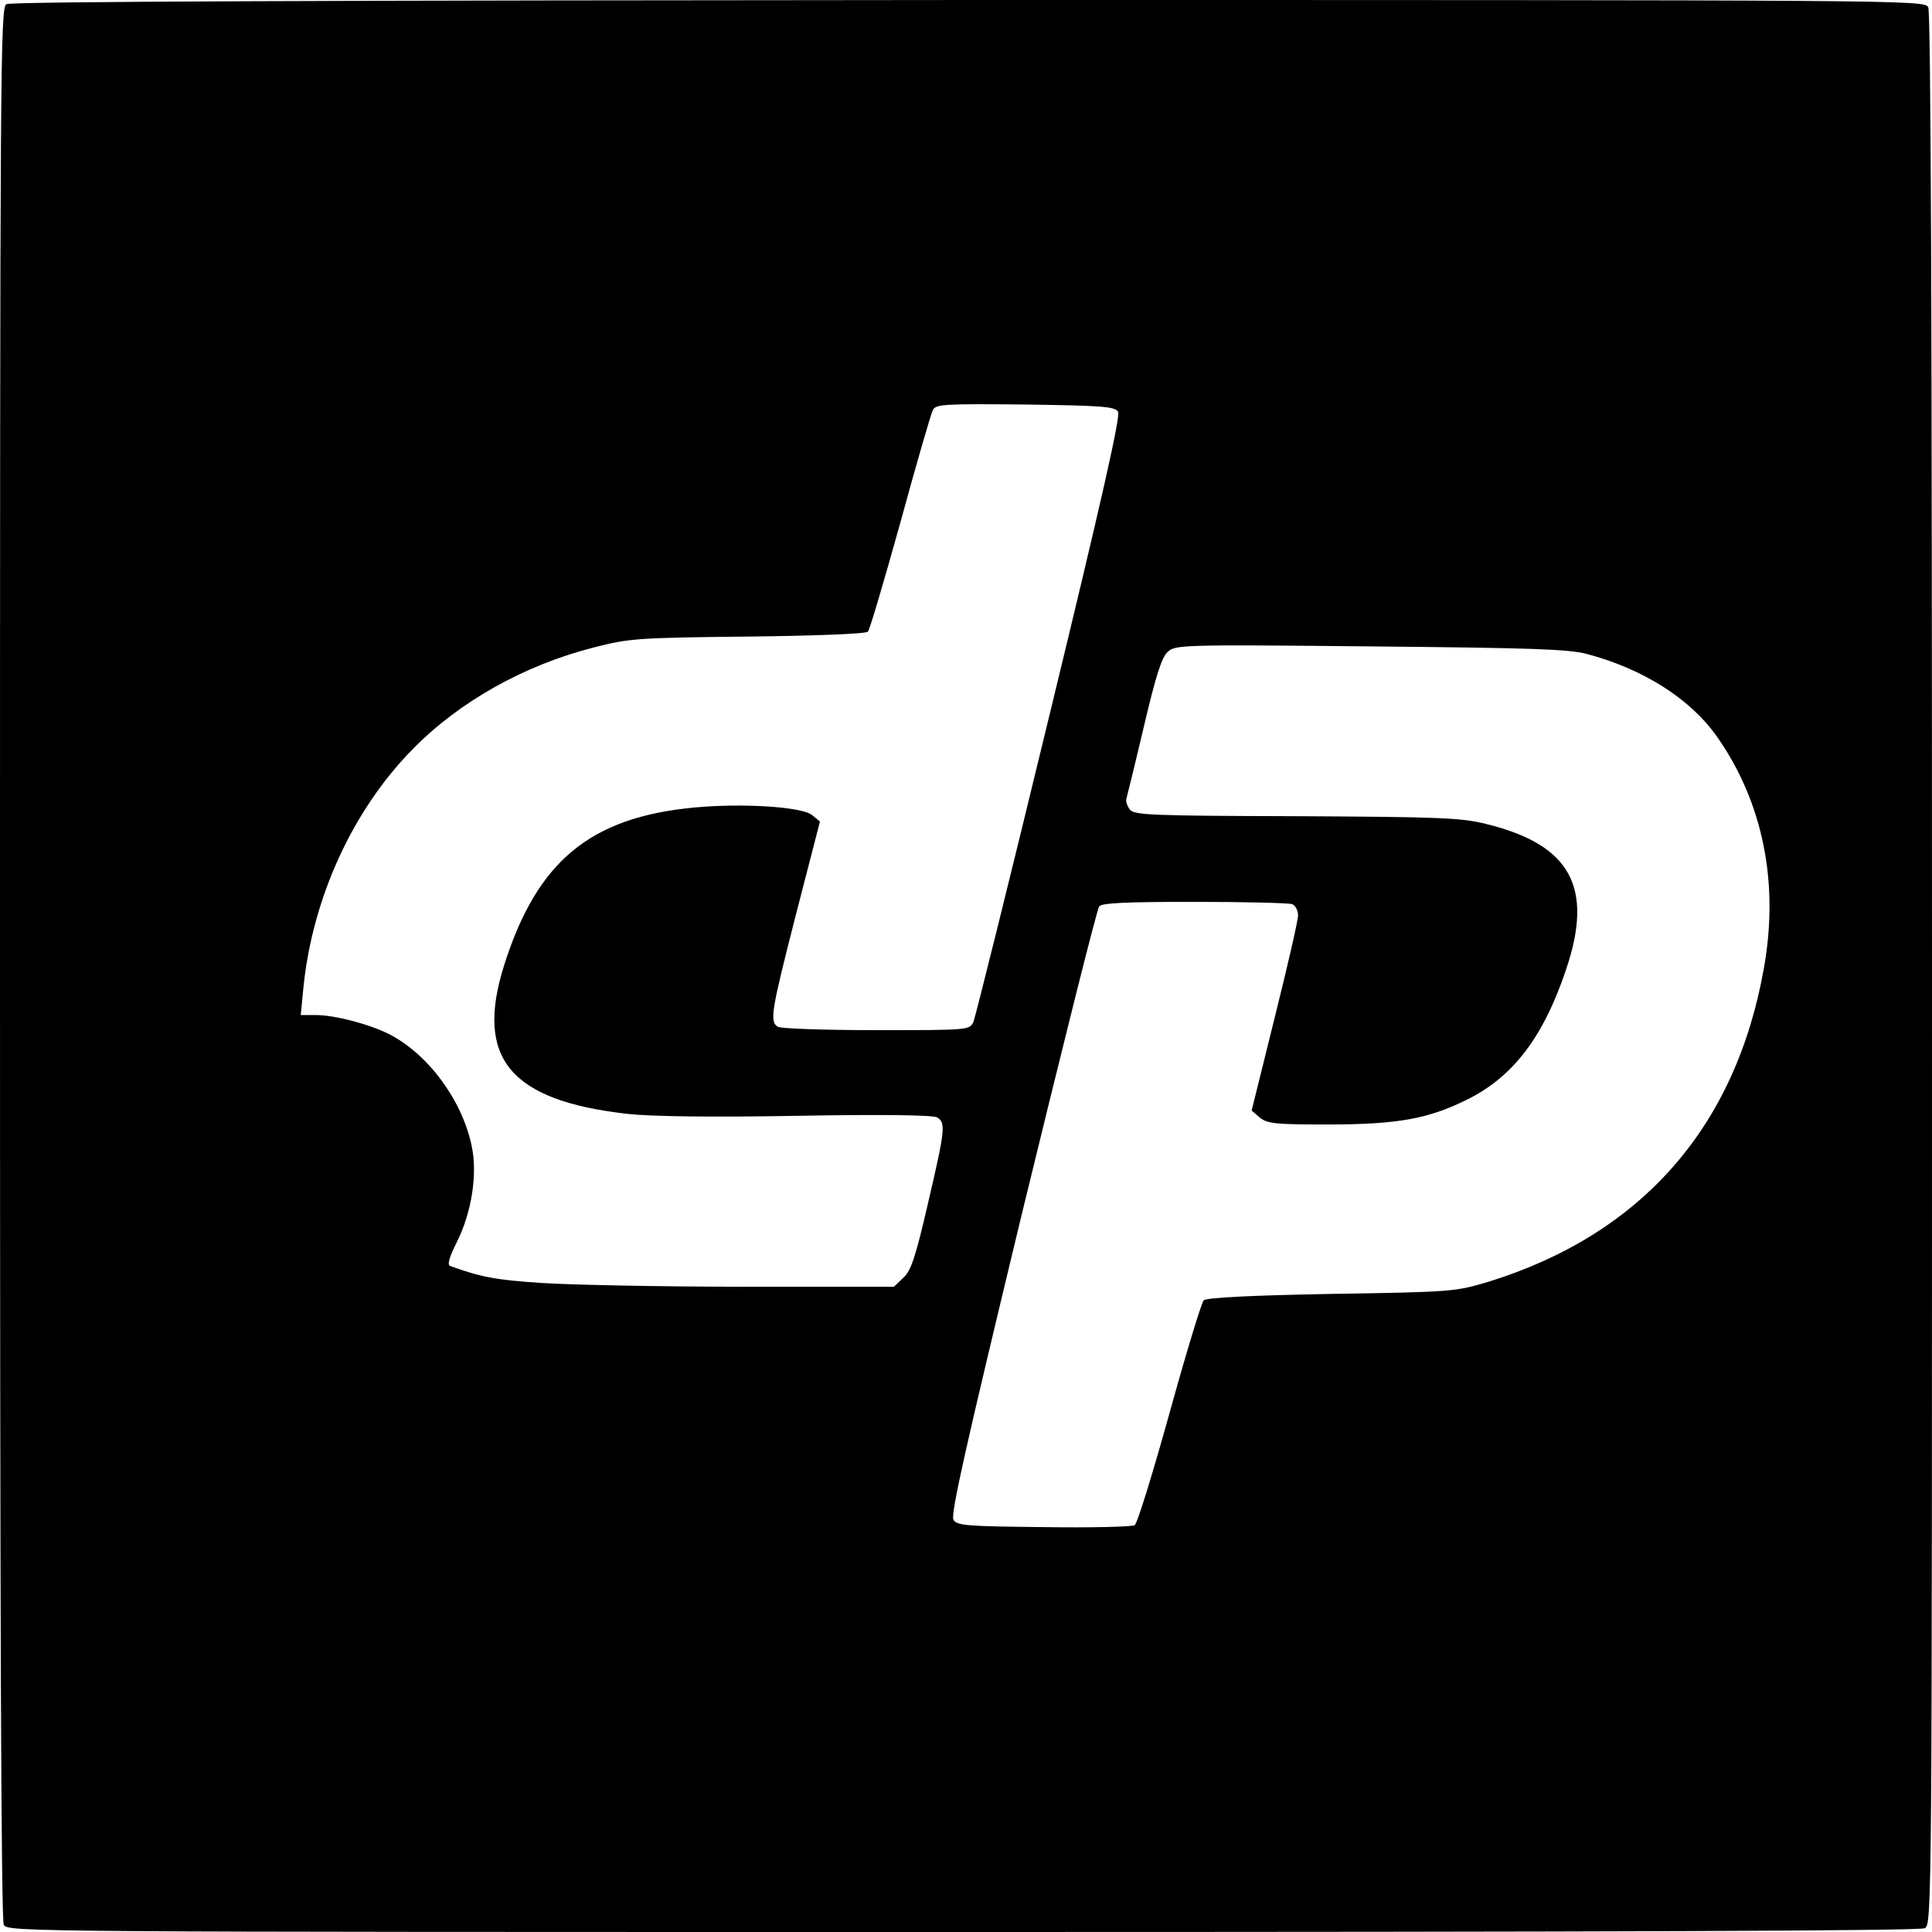 <?xml version="1.0" standalone="no"?>
<!DOCTYPE svg PUBLIC "-//W3C//DTD SVG 20010904//EN"
 "http://www.w3.org/TR/2001/REC-SVG-20010904/DTD/svg10.dtd">
<svg version="1.0" xmlns="http://www.w3.org/2000/svg"
 width="512pt" height="512pt" viewBox="0 0 512 512"
 preserveAspectRatio="xMidYMid meet">
<g transform="translate(0,512) scale(0.1,-0.1)"
fill="#000000" stroke="none">
<path d="M17 5109 c-16 -9 -17 -141 -17 -2540 0 -1725 3 -2536 10 -2550 11
-19 50 -19 2541 -19 1725 0 2536 3 2550 10 19 11 19 50 19 2541 0 1725 -3
2536 -10 2550 -11 19 -49 19 -2543 19 -1701 -1 -2538 -4 -2550 -11z m2946
-1080 c7 -11 -43 -233 -182 -805 -105 -434 -196 -799 -201 -811 -10 -23 -10
-23 -257 -23 -137 0 -254 4 -262 9 -22 14 -17 42 49 300 l63 244 -21 17 c-27
22 -184 32 -312 20 -277 -26 -417 -143 -504 -418 -78 -247 16 -359 328 -394
66 -7 222 -9 451 -5 222 4 356 2 368 -4 24 -14 22 -32 -24 -229 -33 -143 -45
-179 -66 -197 l-24 -23 -397 0 c-218 0 -460 5 -537 10 -120 8 -159 15 -242 45
-8 3 -3 22 17 62 40 79 56 182 40 256 -25 121 -115 243 -218 296 -53 27 -145
51 -195 51 l-40 0 7 72 c24 239 131 472 291 634 123 125 294 221 478 268 93
24 114 26 408 29 174 2 313 7 319 13 5 5 43 135 86 289 42 154 81 288 86 298
8 16 28 17 245 15 201 -3 237 -5 246 -19z m1242 -642 c148 -39 274 -118 345
-219 121 -172 165 -385 125 -611 -74 -423 -324 -708 -731 -834 -87 -26 -96
-27 -416 -32 -217 -4 -331 -10 -338 -17 -6 -6 -47 -141 -91 -300 -44 -158 -85
-292 -92 -296 -7 -4 -115 -7 -241 -5 -202 2 -230 4 -239 19 -9 13 34 201 182
815 107 439 198 804 204 811 7 9 70 12 252 12 134 0 250 -3 259 -6 9 -3 16
-17 16 -30 0 -13 -28 -135 -62 -271 l-61 -246 22 -19 c20 -16 42 -18 180 -18
184 0 266 15 367 65 123 60 204 166 264 345 74 218 13 331 -210 386 -67 17
-122 19 -505 21 -389 1 -430 3 -441 18 -7 9 -11 22 -9 28 2 7 23 92 46 190 31
132 47 184 63 199 21 19 30 20 536 15 422 -4 526 -7 575 -20z"/>
</g>
</svg>
